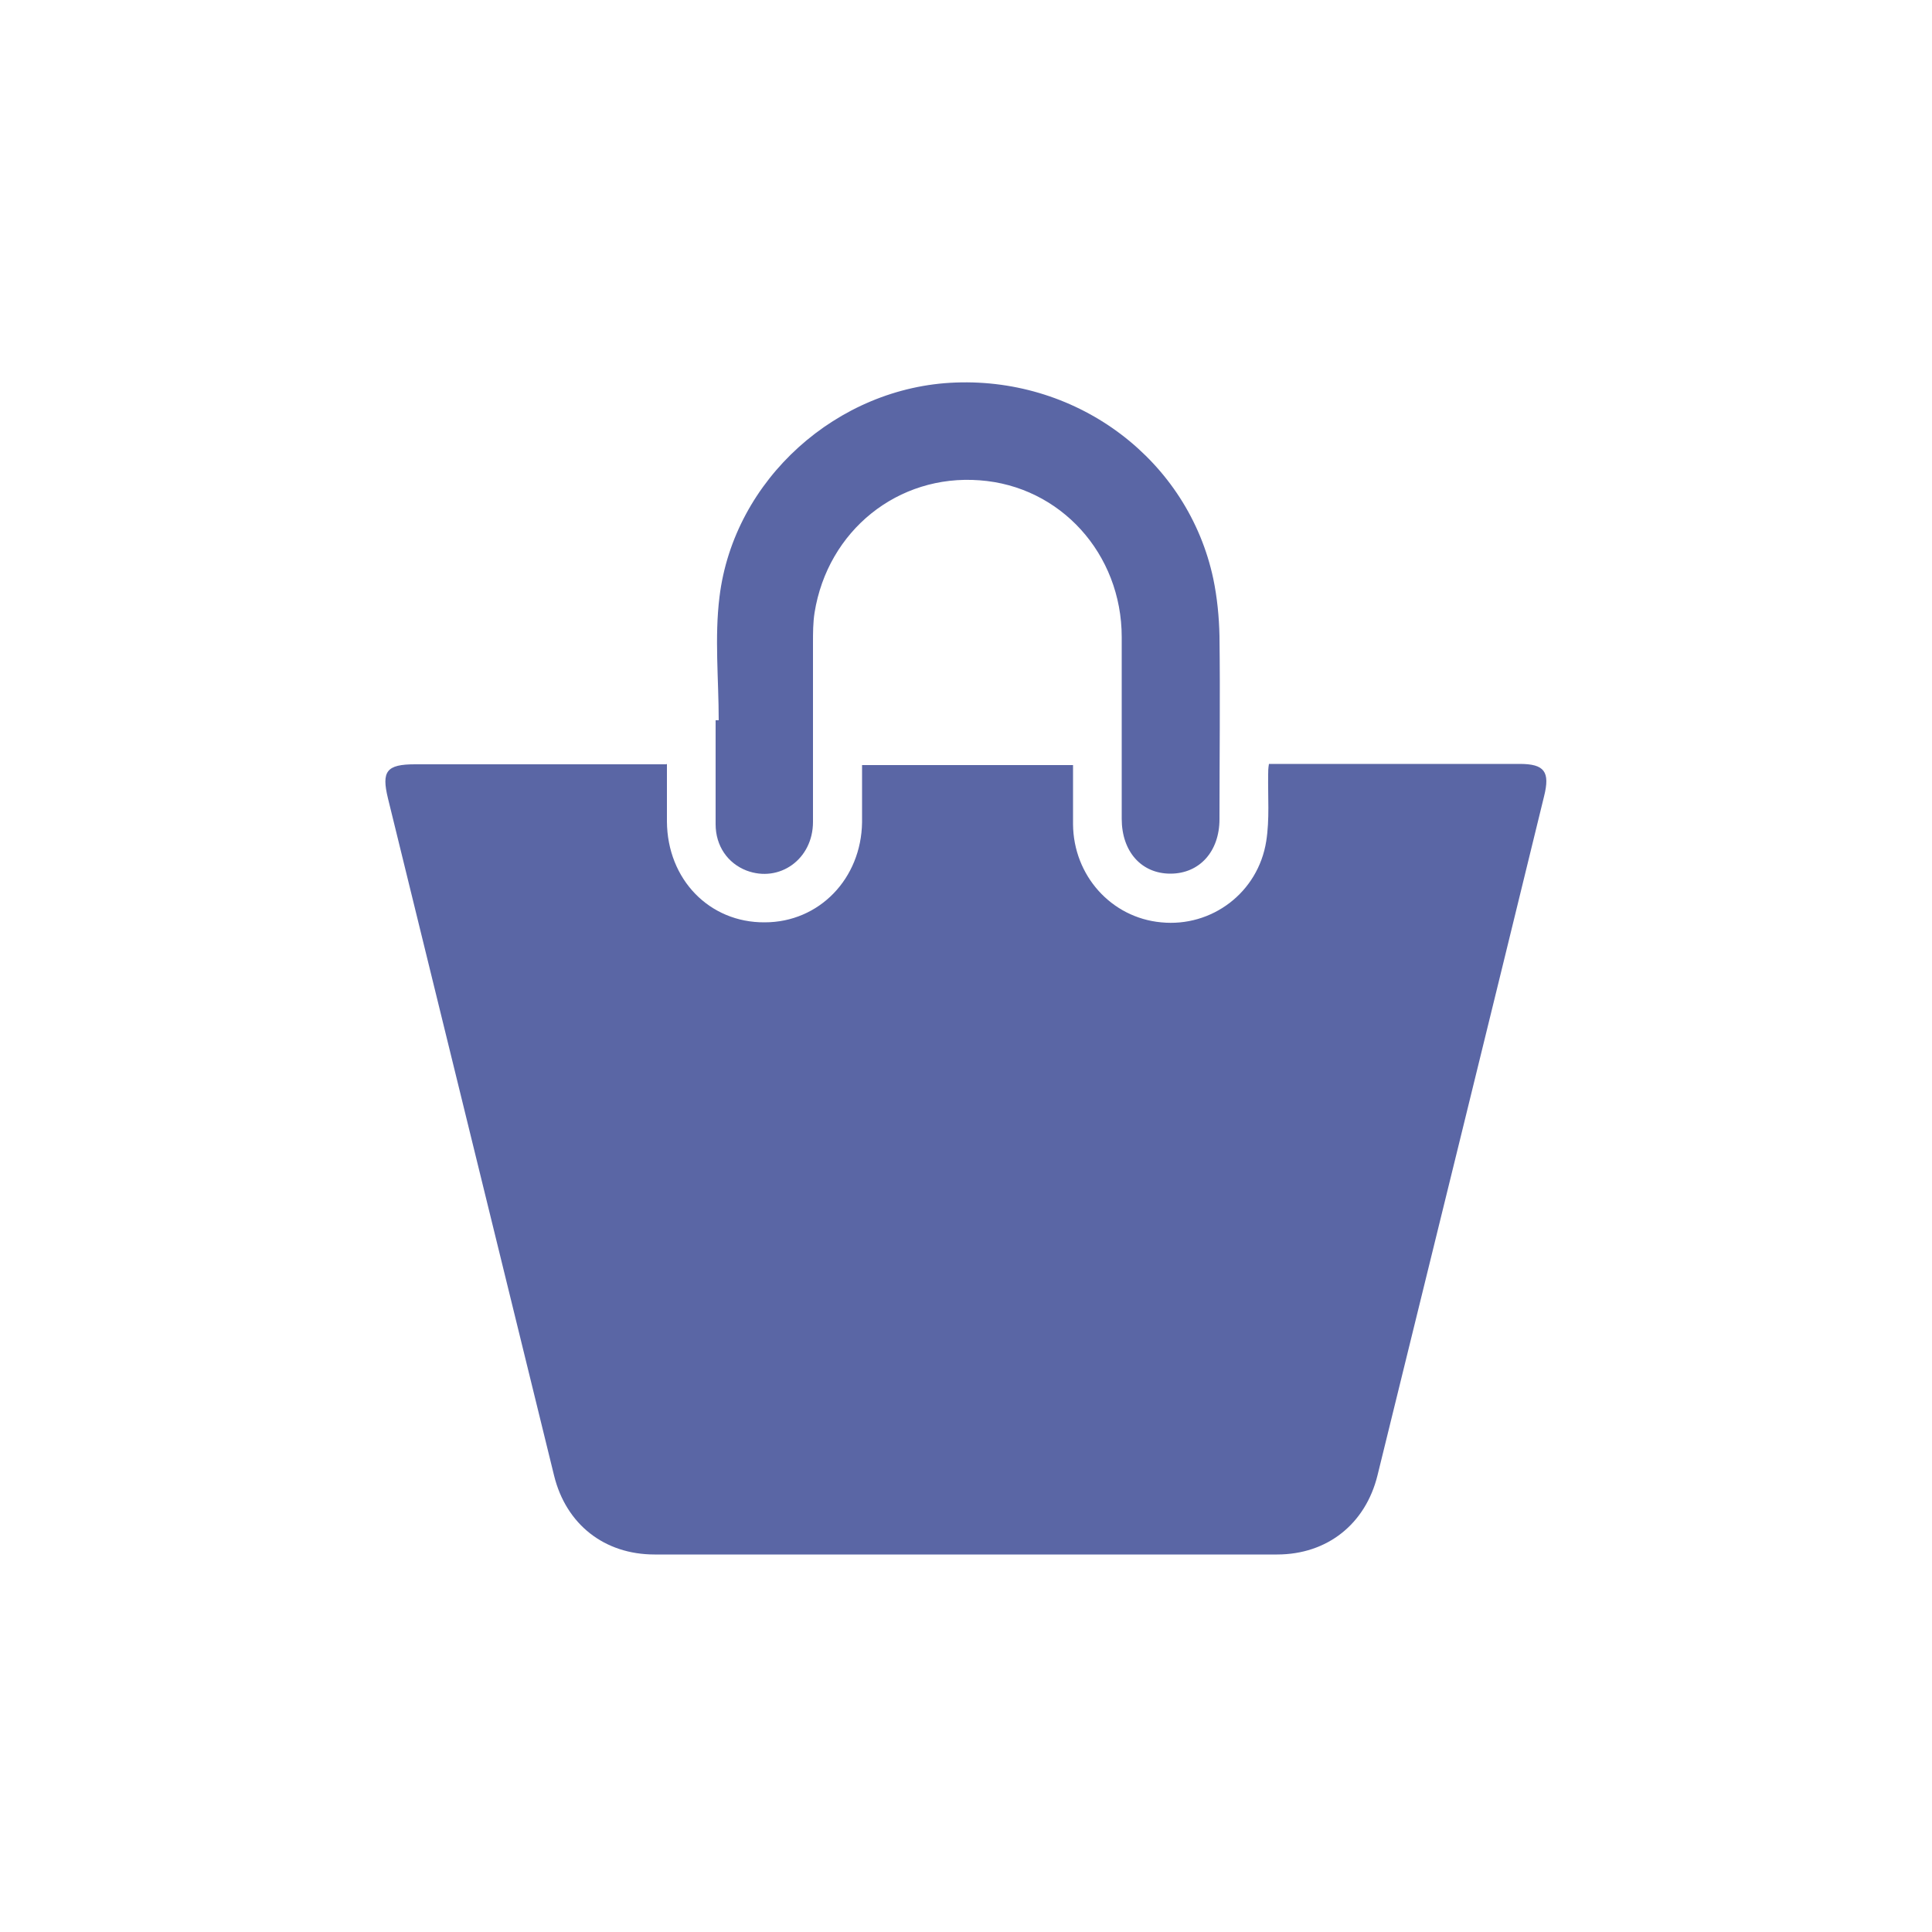 <?xml version="1.0" encoding="utf-8"?>
<svg xmlns="http://www.w3.org/2000/svg" id="Layer_1" viewBox="0 0 50 50">
  <defs>
    <style>.cls-1{fill:#5a66a5;stroke-width:0px;}</style>
  </defs>
  <path class="cls-1" d="M17.26,19.77c0,.52,0,1.01,0,1.49.01,1.5,1.1,2.62,2.53,2.61,1.41,0,2.5-1.13,2.52-2.59,0-.49,0-.97,0-1.48h5.46c0,.51,0,1.02,0,1.53.01,1.33.99,2.42,2.28,2.54,1.31.13,2.51-.77,2.72-2.1.09-.57.04-1.16.05-1.73,0-.08,0-.15.02-.27h.37c2.04,0,4.08,0,6.12,0,.64,0,.79.2.63.84-1.43,5.86-2.87,11.71-4.31,17.57-.31,1.26-1.3,2.05-2.6,2.05-5.37,0-10.74,0-16.11,0-1.3,0-2.29-.78-2.6-2.04-1.43-5.84-2.87-11.69-4.3-17.53-.17-.7-.04-.88.7-.88h6.5Z"/>
  <path class="cls-1" d="M18.6,18.64c0-1.06-.11-2.14.02-3.19.37-3.05,3.06-5.44,6.11-5.55,3.2-.12,6.02,2.02,6.67,5.08.1.48.15.99.16,1.48.02,1.58,0,3.16,0,4.74,0,.84-.52,1.41-1.27,1.41-.75,0-1.26-.57-1.26-1.42,0-1.57,0-3.13,0-4.7,0-2.16-1.59-3.91-3.68-4.06-2.11-.16-3.93,1.3-4.27,3.43-.04.26-.04.52-.04.79,0,1.54,0,3.08,0,4.62,0,.97-.87,1.58-1.72,1.26-.49-.19-.8-.64-.8-1.2,0-.9,0-1.79,0-2.69h.07"/>
</svg>